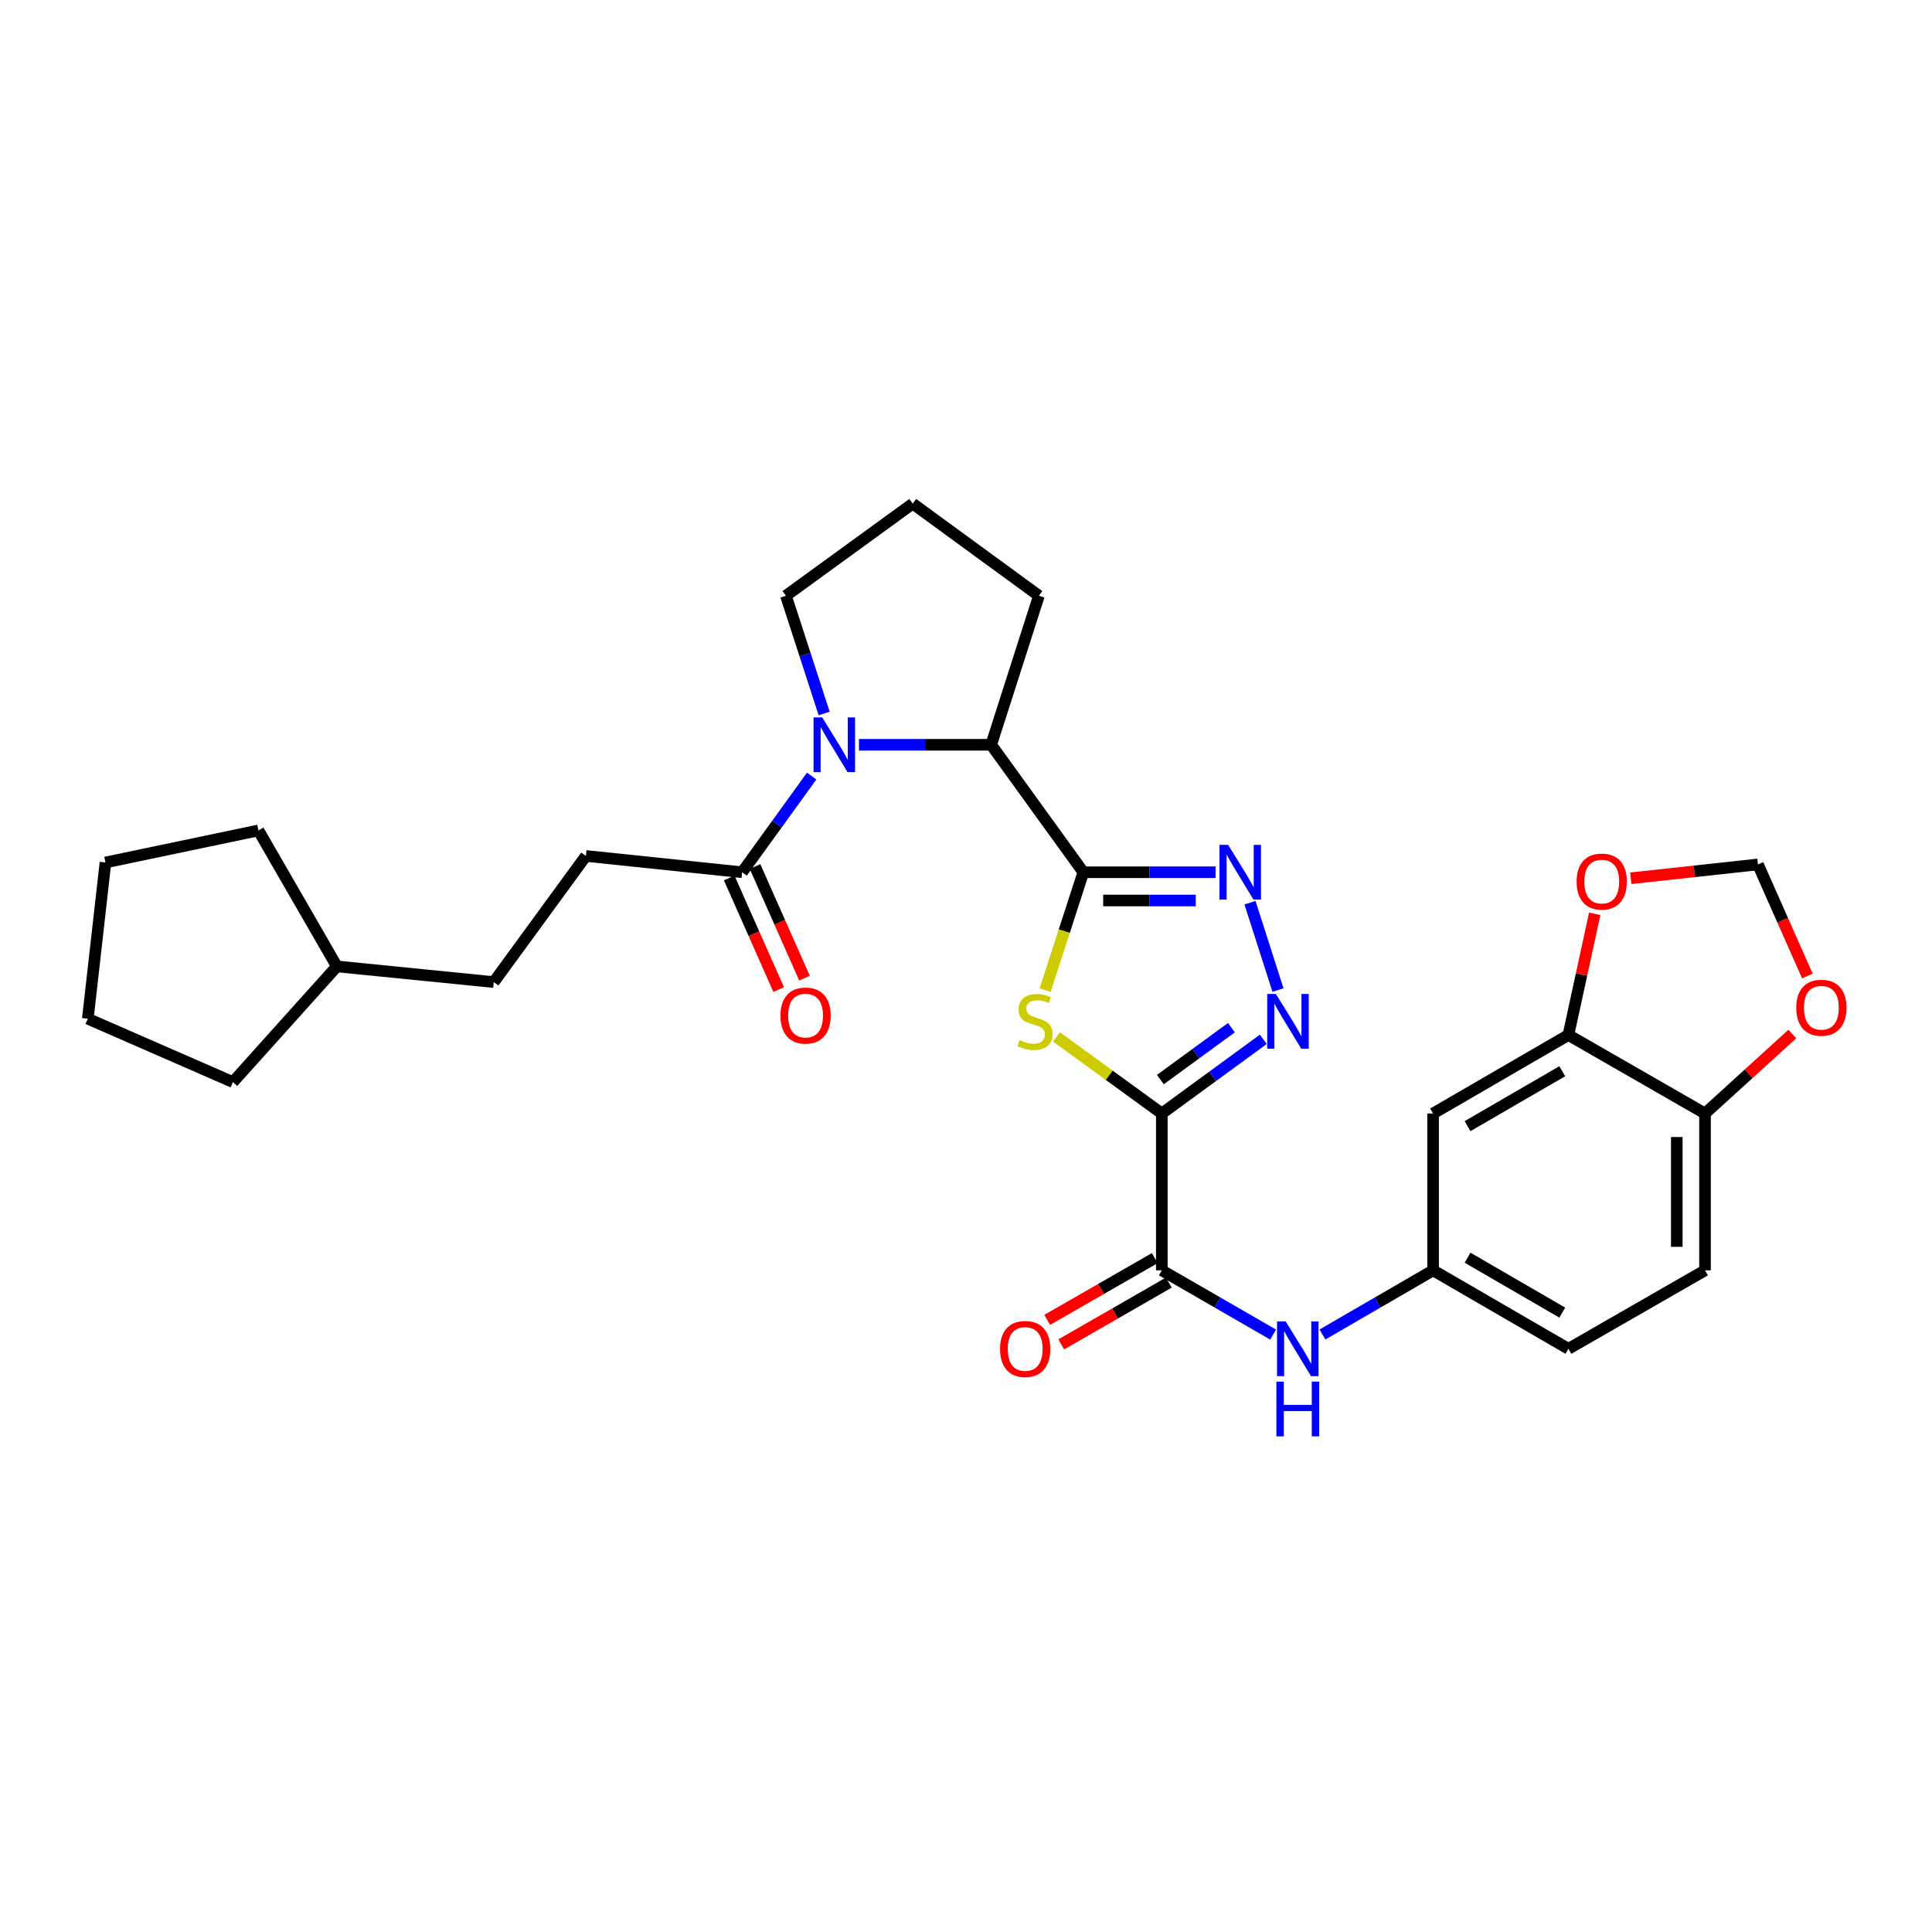 <?xml version='1.0' encoding='iso-8859-1'?>
<svg version='1.1' baseProfile='full'
              xmlns='http://www.w3.org/2000/svg'
                      xmlns:rdkit='http://www.rdkit.org/xml'
                      xmlns:xlink='http://www.w3.org/1999/xlink'
                  xml:space='preserve'
width='1000px' height='1000px' viewBox='0 0 1000 1000'>
<!-- END OF HEADER -->
<rect style='opacity:1.0;fill:#FFFFFF;stroke:none' width='1000' height='1000' x='0' y='0'> </rect>
<path class='bond-1' d='M 601.349,576.345 L 574.089,556.527' style='fill:none;fill-rule:evenodd;stroke:#000000;stroke-width:6px;stroke-linecap:butt;stroke-linejoin:miter;stroke-opacity:1' />
<path class='bond-1' d='M 574.089,556.527 L 546.829,536.71' style='fill:none;fill-rule:evenodd;stroke:#CCCC00;stroke-width:6px;stroke-linecap:butt;stroke-linejoin:miter;stroke-opacity:1' />
<path class='bond-2' d='M 601.349,576.345 L 627.62,557.152' style='fill:none;fill-rule:evenodd;stroke:#000000;stroke-width:6px;stroke-linecap:butt;stroke-linejoin:miter;stroke-opacity:1' />
<path class='bond-2' d='M 627.62,557.152 L 653.892,537.958' style='fill:none;fill-rule:evenodd;stroke:#0000FF;stroke-width:6px;stroke-linecap:butt;stroke-linejoin:miter;stroke-opacity:1' />
<path class='bond-2' d='M 600.609,558.786 L 618.999,545.35' style='fill:none;fill-rule:evenodd;stroke:#000000;stroke-width:6px;stroke-linecap:butt;stroke-linejoin:miter;stroke-opacity:1' />
<path class='bond-2' d='M 618.999,545.35 L 637.389,531.915' style='fill:none;fill-rule:evenodd;stroke:#0000FF;stroke-width:6px;stroke-linecap:butt;stroke-linejoin:miter;stroke-opacity:1' />
<path class='bond-5' d='M 601.349,576.345 L 601.349,657.53' style='fill:none;fill-rule:evenodd;stroke:#000000;stroke-width:6px;stroke-linecap:butt;stroke-linejoin:miter;stroke-opacity:1' />
<path class='bond-0' d='M 560.744,451.476 L 550.851,481.982' style='fill:none;fill-rule:evenodd;stroke:#000000;stroke-width:6px;stroke-linecap:butt;stroke-linejoin:miter;stroke-opacity:1' />
<path class='bond-0' d='M 550.851,481.982 L 540.957,512.487' style='fill:none;fill-rule:evenodd;stroke:#CCCC00;stroke-width:6px;stroke-linecap:butt;stroke-linejoin:miter;stroke-opacity:1' />
<path class='bond-6' d='M 560.744,451.476 L 513.034,385.498' style='fill:none;fill-rule:evenodd;stroke:#000000;stroke-width:6px;stroke-linecap:butt;stroke-linejoin:miter;stroke-opacity:1' />
<path class='bond-30' d='M 560.744,451.476 L 594.96,451.476' style='fill:none;fill-rule:evenodd;stroke:#000000;stroke-width:6px;stroke-linecap:butt;stroke-linejoin:miter;stroke-opacity:1' />
<path class='bond-30' d='M 594.96,451.476 L 629.176,451.476' style='fill:none;fill-rule:evenodd;stroke:#0000FF;stroke-width:6px;stroke-linecap:butt;stroke-linejoin:miter;stroke-opacity:1' />
<path class='bond-30' d='M 571.009,466.091 L 594.96,466.091' style='fill:none;fill-rule:evenodd;stroke:#000000;stroke-width:6px;stroke-linecap:butt;stroke-linejoin:miter;stroke-opacity:1' />
<path class='bond-30' d='M 594.96,466.091 L 618.911,466.091' style='fill:none;fill-rule:evenodd;stroke:#0000FF;stroke-width:6px;stroke-linecap:butt;stroke-linejoin:miter;stroke-opacity:1' />
<path class='bond-3' d='M 661.471,512.45 L 646.993,467.237' style='fill:none;fill-rule:evenodd;stroke:#0000FF;stroke-width:6px;stroke-linecap:butt;stroke-linejoin:miter;stroke-opacity:1' />
<path class='bond-4' d='M 444.602,385.498 L 478.818,385.498' style='fill:none;fill-rule:evenodd;stroke:#0000FF;stroke-width:6px;stroke-linecap:butt;stroke-linejoin:miter;stroke-opacity:1' />
<path class='bond-4' d='M 478.818,385.498 L 513.034,385.498' style='fill:none;fill-rule:evenodd;stroke:#000000;stroke-width:6px;stroke-linecap:butt;stroke-linejoin:miter;stroke-opacity:1' />
<path class='bond-7' d='M 420.121,401.694 L 402.122,426.585' style='fill:none;fill-rule:evenodd;stroke:#0000FF;stroke-width:6px;stroke-linecap:butt;stroke-linejoin:miter;stroke-opacity:1' />
<path class='bond-7' d='M 402.122,426.585 L 384.123,451.476' style='fill:none;fill-rule:evenodd;stroke:#000000;stroke-width:6px;stroke-linecap:butt;stroke-linejoin:miter;stroke-opacity:1' />
<path class='bond-20' d='M 426.579,369.311 L 416.69,338.837' style='fill:none;fill-rule:evenodd;stroke:#0000FF;stroke-width:6px;stroke-linecap:butt;stroke-linejoin:miter;stroke-opacity:1' />
<path class='bond-20' d='M 416.69,338.837 L 406.8,308.364' style='fill:none;fill-rule:evenodd;stroke:#000000;stroke-width:6px;stroke-linecap:butt;stroke-linejoin:miter;stroke-opacity:1' />
<path class='bond-8' d='M 601.349,657.53 L 630.153,674.152' style='fill:none;fill-rule:evenodd;stroke:#000000;stroke-width:6px;stroke-linecap:butt;stroke-linejoin:miter;stroke-opacity:1' />
<path class='bond-8' d='M 630.153,674.152 L 658.957,690.774' style='fill:none;fill-rule:evenodd;stroke:#0000FF;stroke-width:6px;stroke-linecap:butt;stroke-linejoin:miter;stroke-opacity:1' />
<path class='bond-16' d='M 597.71,651.194 L 569.869,667.182' style='fill:none;fill-rule:evenodd;stroke:#000000;stroke-width:6px;stroke-linecap:butt;stroke-linejoin:miter;stroke-opacity:1' />
<path class='bond-16' d='M 569.869,667.182 L 542.029,683.17' style='fill:none;fill-rule:evenodd;stroke:#FF0000;stroke-width:6px;stroke-linecap:butt;stroke-linejoin:miter;stroke-opacity:1' />
<path class='bond-16' d='M 604.988,663.867 L 577.148,679.856' style='fill:none;fill-rule:evenodd;stroke:#000000;stroke-width:6px;stroke-linecap:butt;stroke-linejoin:miter;stroke-opacity:1' />
<path class='bond-16' d='M 577.148,679.856 L 549.307,695.844' style='fill:none;fill-rule:evenodd;stroke:#FF0000;stroke-width:6px;stroke-linecap:butt;stroke-linejoin:miter;stroke-opacity:1' />
<path class='bond-23' d='M 513.034,385.498 L 537.734,308.364' style='fill:none;fill-rule:evenodd;stroke:#000000;stroke-width:6px;stroke-linecap:butt;stroke-linejoin:miter;stroke-opacity:1' />
<path class='bond-17' d='M 377.442,454.437 L 390.238,483.313' style='fill:none;fill-rule:evenodd;stroke:#000000;stroke-width:6px;stroke-linecap:butt;stroke-linejoin:miter;stroke-opacity:1' />
<path class='bond-17' d='M 390.238,483.313 L 403.033,512.188' style='fill:none;fill-rule:evenodd;stroke:#FF0000;stroke-width:6px;stroke-linecap:butt;stroke-linejoin:miter;stroke-opacity:1' />
<path class='bond-17' d='M 390.804,448.516 L 403.599,477.392' style='fill:none;fill-rule:evenodd;stroke:#000000;stroke-width:6px;stroke-linecap:butt;stroke-linejoin:miter;stroke-opacity:1' />
<path class='bond-17' d='M 403.599,477.392 L 416.395,506.267' style='fill:none;fill-rule:evenodd;stroke:#FF0000;stroke-width:6px;stroke-linecap:butt;stroke-linejoin:miter;stroke-opacity:1' />
<path class='bond-18' d='M 384.123,451.476 L 303.262,443.04' style='fill:none;fill-rule:evenodd;stroke:#000000;stroke-width:6px;stroke-linecap:butt;stroke-linejoin:miter;stroke-opacity:1' />
<path class='bond-13' d='M 684.492,690.742 L 713.129,674.136' style='fill:none;fill-rule:evenodd;stroke:#0000FF;stroke-width:6px;stroke-linecap:butt;stroke-linejoin:miter;stroke-opacity:1' />
<path class='bond-13' d='M 713.129,674.136 L 741.766,657.53' style='fill:none;fill-rule:evenodd;stroke:#000000;stroke-width:6px;stroke-linecap:butt;stroke-linejoin:miter;stroke-opacity:1' />
<path class='bond-9' d='M 811.804,535.723 L 741.766,576.345' style='fill:none;fill-rule:evenodd;stroke:#000000;stroke-width:6px;stroke-linecap:butt;stroke-linejoin:miter;stroke-opacity:1' />
<path class='bond-9' d='M 808.631,554.459 L 759.604,582.894' style='fill:none;fill-rule:evenodd;stroke:#000000;stroke-width:6px;stroke-linecap:butt;stroke-linejoin:miter;stroke-opacity:1' />
<path class='bond-12' d='M 811.804,535.723 L 818.609,504.368' style='fill:none;fill-rule:evenodd;stroke:#000000;stroke-width:6px;stroke-linecap:butt;stroke-linejoin:miter;stroke-opacity:1' />
<path class='bond-12' d='M 818.609,504.368 L 825.413,473.012' style='fill:none;fill-rule:evenodd;stroke:#FF0000;stroke-width:6px;stroke-linecap:butt;stroke-linejoin:miter;stroke-opacity:1' />
<path class='bond-32' d='M 811.804,535.723 L 882.516,576.345' style='fill:none;fill-rule:evenodd;stroke:#000000;stroke-width:6px;stroke-linecap:butt;stroke-linejoin:miter;stroke-opacity:1' />
<path class='bond-10' d='M 741.766,576.345 L 741.766,657.53' style='fill:none;fill-rule:evenodd;stroke:#000000;stroke-width:6px;stroke-linecap:butt;stroke-linejoin:miter;stroke-opacity:1' />
<path class='bond-11' d='M 882.516,576.345 L 882.516,657.53' style='fill:none;fill-rule:evenodd;stroke:#000000;stroke-width:6px;stroke-linecap:butt;stroke-linejoin:miter;stroke-opacity:1' />
<path class='bond-11' d='M 867.901,588.522 L 867.901,645.353' style='fill:none;fill-rule:evenodd;stroke:#000000;stroke-width:6px;stroke-linecap:butt;stroke-linejoin:miter;stroke-opacity:1' />
<path class='bond-14' d='M 882.516,576.345 L 905.105,555.778' style='fill:none;fill-rule:evenodd;stroke:#000000;stroke-width:6px;stroke-linecap:butt;stroke-linejoin:miter;stroke-opacity:1' />
<path class='bond-14' d='M 905.105,555.778 L 927.693,535.212' style='fill:none;fill-rule:evenodd;stroke:#FF0000;stroke-width:6px;stroke-linecap:butt;stroke-linejoin:miter;stroke-opacity:1' />
<path class='bond-15' d='M 844.091,454.583 L 877.001,451.004' style='fill:none;fill-rule:evenodd;stroke:#FF0000;stroke-width:6px;stroke-linecap:butt;stroke-linejoin:miter;stroke-opacity:1' />
<path class='bond-15' d='M 877.001,451.004 L 909.911,447.425' style='fill:none;fill-rule:evenodd;stroke:#000000;stroke-width:6px;stroke-linecap:butt;stroke-linejoin:miter;stroke-opacity:1' />
<path class='bond-21' d='M 741.766,657.53 L 811.804,698.144' style='fill:none;fill-rule:evenodd;stroke:#000000;stroke-width:6px;stroke-linecap:butt;stroke-linejoin:miter;stroke-opacity:1' />
<path class='bond-21' d='M 759.603,650.979 L 808.63,679.409' style='fill:none;fill-rule:evenodd;stroke:#000000;stroke-width:6px;stroke-linecap:butt;stroke-linejoin:miter;stroke-opacity:1' />
<path class='bond-33' d='M 935.489,505.176 L 922.7,476.301' style='fill:none;fill-rule:evenodd;stroke:#FF0000;stroke-width:6px;stroke-linecap:butt;stroke-linejoin:miter;stroke-opacity:1' />
<path class='bond-33' d='M 922.7,476.301 L 909.911,447.425' style='fill:none;fill-rule:evenodd;stroke:#000000;stroke-width:6px;stroke-linecap:butt;stroke-linejoin:miter;stroke-opacity:1' />
<path class='bond-22' d='M 303.262,443.04 L 255.568,508.328' style='fill:none;fill-rule:evenodd;stroke:#000000;stroke-width:6px;stroke-linecap:butt;stroke-linejoin:miter;stroke-opacity:1' />
<path class='bond-19' d='M 882.516,657.53 L 811.804,698.144' style='fill:none;fill-rule:evenodd;stroke:#000000;stroke-width:6px;stroke-linecap:butt;stroke-linejoin:miter;stroke-opacity:1' />
<path class='bond-31' d='M 406.8,308.364 L 472.429,260.67' style='fill:none;fill-rule:evenodd;stroke:#000000;stroke-width:6px;stroke-linecap:butt;stroke-linejoin:miter;stroke-opacity:1' />
<path class='bond-25' d='M 255.568,508.328 L 174.366,500.209' style='fill:none;fill-rule:evenodd;stroke:#000000;stroke-width:6px;stroke-linecap:butt;stroke-linejoin:miter;stroke-opacity:1' />
<path class='bond-24' d='M 537.734,308.364 L 472.429,260.67' style='fill:none;fill-rule:evenodd;stroke:#000000;stroke-width:6px;stroke-linecap:butt;stroke-linejoin:miter;stroke-opacity:1' />
<path class='bond-26' d='M 174.366,500.209 L 120.559,560.09' style='fill:none;fill-rule:evenodd;stroke:#000000;stroke-width:6px;stroke-linecap:butt;stroke-linejoin:miter;stroke-opacity:1' />
<path class='bond-27' d='M 174.366,500.209 L 133.761,429.83' style='fill:none;fill-rule:evenodd;stroke:#000000;stroke-width:6px;stroke-linecap:butt;stroke-linejoin:miter;stroke-opacity:1' />
<path class='bond-28' d='M 120.559,560.09 L 45.455,527.287' style='fill:none;fill-rule:evenodd;stroke:#000000;stroke-width:6px;stroke-linecap:butt;stroke-linejoin:miter;stroke-opacity:1' />
<path class='bond-29' d='M 133.761,429.83 L 54.589,446.418' style='fill:none;fill-rule:evenodd;stroke:#000000;stroke-width:6px;stroke-linecap:butt;stroke-linejoin:miter;stroke-opacity:1' />
<path class='bond-34' d='M 45.455,527.287 L 54.589,446.418' style='fill:none;fill-rule:evenodd;stroke:#000000;stroke-width:6px;stroke-linecap:butt;stroke-linejoin:miter;stroke-opacity:1' />
<path  class='atom-2' d='M 527.72 538.355
Q 528.04 538.475, 529.36 539.035
Q 530.68 539.595, 532.12 539.955
Q 533.6 540.275, 535.04 540.275
Q 537.72 540.275, 539.28 538.995
Q 540.84 537.675, 540.84 535.395
Q 540.84 533.835, 540.04 532.875
Q 539.28 531.915, 538.08 531.395
Q 536.88 530.875, 534.88 530.275
Q 532.36 529.515, 530.84 528.795
Q 529.36 528.075, 528.28 526.555
Q 527.24 525.035, 527.24 522.475
Q 527.24 518.915, 529.64 516.715
Q 532.08 514.515, 536.88 514.515
Q 540.16 514.515, 543.88 516.075
L 542.96 519.155
Q 539.56 517.755, 537 517.755
Q 534.24 517.755, 532.72 518.915
Q 531.2 520.035, 531.24 521.995
Q 531.24 523.515, 532 524.435
Q 532.8 525.355, 533.92 525.875
Q 535.08 526.395, 537 526.995
Q 539.56 527.795, 541.08 528.595
Q 542.6 529.395, 543.68 531.035
Q 544.8 532.635, 544.8 535.395
Q 544.8 539.315, 542.16 541.435
Q 539.56 543.515, 535.2 543.515
Q 532.68 543.515, 530.76 542.955
Q 528.88 542.435, 526.64 541.515
L 527.72 538.355
' fill='#CCCC00'/>
<path  class='atom-3' d='M 660.393 514.475
L 669.673 529.475
Q 670.593 530.955, 672.073 533.635
Q 673.553 536.315, 673.633 536.475
L 673.633 514.475
L 677.393 514.475
L 677.393 542.795
L 673.513 542.795
L 663.553 526.395
Q 662.393 524.475, 661.153 522.275
Q 659.953 520.075, 659.593 519.395
L 659.593 542.795
L 655.913 542.795
L 655.913 514.475
L 660.393 514.475
' fill='#0000FF'/>
<path  class='atom-4' d='M 635.686 437.316
L 644.966 452.316
Q 645.886 453.796, 647.366 456.476
Q 648.846 459.156, 648.926 459.316
L 648.926 437.316
L 652.686 437.316
L 652.686 465.636
L 648.806 465.636
L 638.846 449.236
Q 637.686 447.316, 636.446 445.116
Q 635.246 442.916, 634.886 442.236
L 634.886 465.636
L 631.206 465.636
L 631.206 437.316
L 635.686 437.316
' fill='#0000FF'/>
<path  class='atom-5' d='M 425.572 371.338
L 434.852 386.338
Q 435.772 387.818, 437.252 390.498
Q 438.732 393.178, 438.812 393.338
L 438.812 371.338
L 442.572 371.338
L 442.572 399.658
L 438.692 399.658
L 428.732 383.258
Q 427.572 381.338, 426.332 379.138
Q 425.132 376.938, 424.772 376.258
L 424.772 399.658
L 421.092 399.658
L 421.092 371.338
L 425.572 371.338
' fill='#0000FF'/>
<path  class='atom-9' d='M 665.468 683.984
L 674.748 698.984
Q 675.668 700.464, 677.148 703.144
Q 678.628 705.824, 678.708 705.984
L 678.708 683.984
L 682.468 683.984
L 682.468 712.304
L 678.588 712.304
L 668.628 695.904
Q 667.468 693.984, 666.228 691.784
Q 665.028 689.584, 664.668 688.904
L 664.668 712.304
L 660.988 712.304
L 660.988 683.984
L 665.468 683.984
' fill='#0000FF'/>
<path  class='atom-9' d='M 660.648 715.136
L 664.488 715.136
L 664.488 727.176
L 678.968 727.176
L 678.968 715.136
L 682.808 715.136
L 682.808 743.456
L 678.968 743.456
L 678.968 730.376
L 664.488 730.376
L 664.488 743.456
L 660.648 743.456
L 660.648 715.136
' fill='#0000FF'/>
<path  class='atom-13' d='M 816.058 456.298
Q 816.058 449.498, 819.418 445.698
Q 822.778 441.898, 829.058 441.898
Q 835.338 441.898, 838.698 445.698
Q 842.058 449.498, 842.058 456.298
Q 842.058 463.178, 838.658 467.098
Q 835.258 470.978, 829.058 470.978
Q 822.818 470.978, 819.418 467.098
Q 816.058 463.218, 816.058 456.298
M 829.058 467.778
Q 833.378 467.778, 835.698 464.898
Q 838.058 461.978, 838.058 456.298
Q 838.058 450.738, 835.698 447.938
Q 833.378 445.098, 829.058 445.098
Q 824.738 445.098, 822.378 447.898
Q 820.058 450.698, 820.058 456.298
Q 820.058 462.018, 822.378 464.898
Q 824.738 467.778, 829.058 467.778
' fill='#FF0000'/>
<path  class='atom-15' d='M 929.729 521.602
Q 929.729 514.802, 933.089 511.002
Q 936.449 507.202, 942.729 507.202
Q 949.009 507.202, 952.369 511.002
Q 955.729 514.802, 955.729 521.602
Q 955.729 528.482, 952.329 532.402
Q 948.929 536.282, 942.729 536.282
Q 936.489 536.282, 933.089 532.402
Q 929.729 528.522, 929.729 521.602
M 942.729 533.082
Q 947.049 533.082, 949.369 530.202
Q 951.729 527.282, 951.729 521.602
Q 951.729 516.042, 949.369 513.242
Q 947.049 510.402, 942.729 510.402
Q 938.409 510.402, 936.049 513.202
Q 933.729 516.002, 933.729 521.602
Q 933.729 527.322, 936.049 530.202
Q 938.409 533.082, 942.729 533.082
' fill='#FF0000'/>
<path  class='atom-17' d='M 517.629 698.224
Q 517.629 691.424, 520.989 687.624
Q 524.349 683.824, 530.629 683.824
Q 536.909 683.824, 540.269 687.624
Q 543.629 691.424, 543.629 698.224
Q 543.629 705.104, 540.229 709.024
Q 536.829 712.904, 530.629 712.904
Q 524.389 712.904, 520.989 709.024
Q 517.629 705.144, 517.629 698.224
M 530.629 709.704
Q 534.949 709.704, 537.269 706.824
Q 539.629 703.904, 539.629 698.224
Q 539.629 692.664, 537.269 689.864
Q 534.949 687.024, 530.629 687.024
Q 526.309 687.024, 523.949 689.824
Q 521.629 692.624, 521.629 698.224
Q 521.629 703.944, 523.949 706.824
Q 526.309 709.704, 530.629 709.704
' fill='#FF0000'/>
<path  class='atom-18' d='M 403.958 525.654
Q 403.958 518.854, 407.318 515.054
Q 410.678 511.254, 416.958 511.254
Q 423.238 511.254, 426.598 515.054
Q 429.958 518.854, 429.958 525.654
Q 429.958 532.534, 426.558 536.454
Q 423.158 540.334, 416.958 540.334
Q 410.718 540.334, 407.318 536.454
Q 403.958 532.574, 403.958 525.654
M 416.958 537.134
Q 421.278 537.134, 423.598 534.254
Q 425.958 531.334, 425.958 525.654
Q 425.958 520.094, 423.598 517.294
Q 421.278 514.454, 416.958 514.454
Q 412.638 514.454, 410.278 517.254
Q 407.958 520.054, 407.958 525.654
Q 407.958 531.374, 410.278 534.254
Q 412.638 537.134, 416.958 537.134
' fill='#FF0000'/>
</svg>
